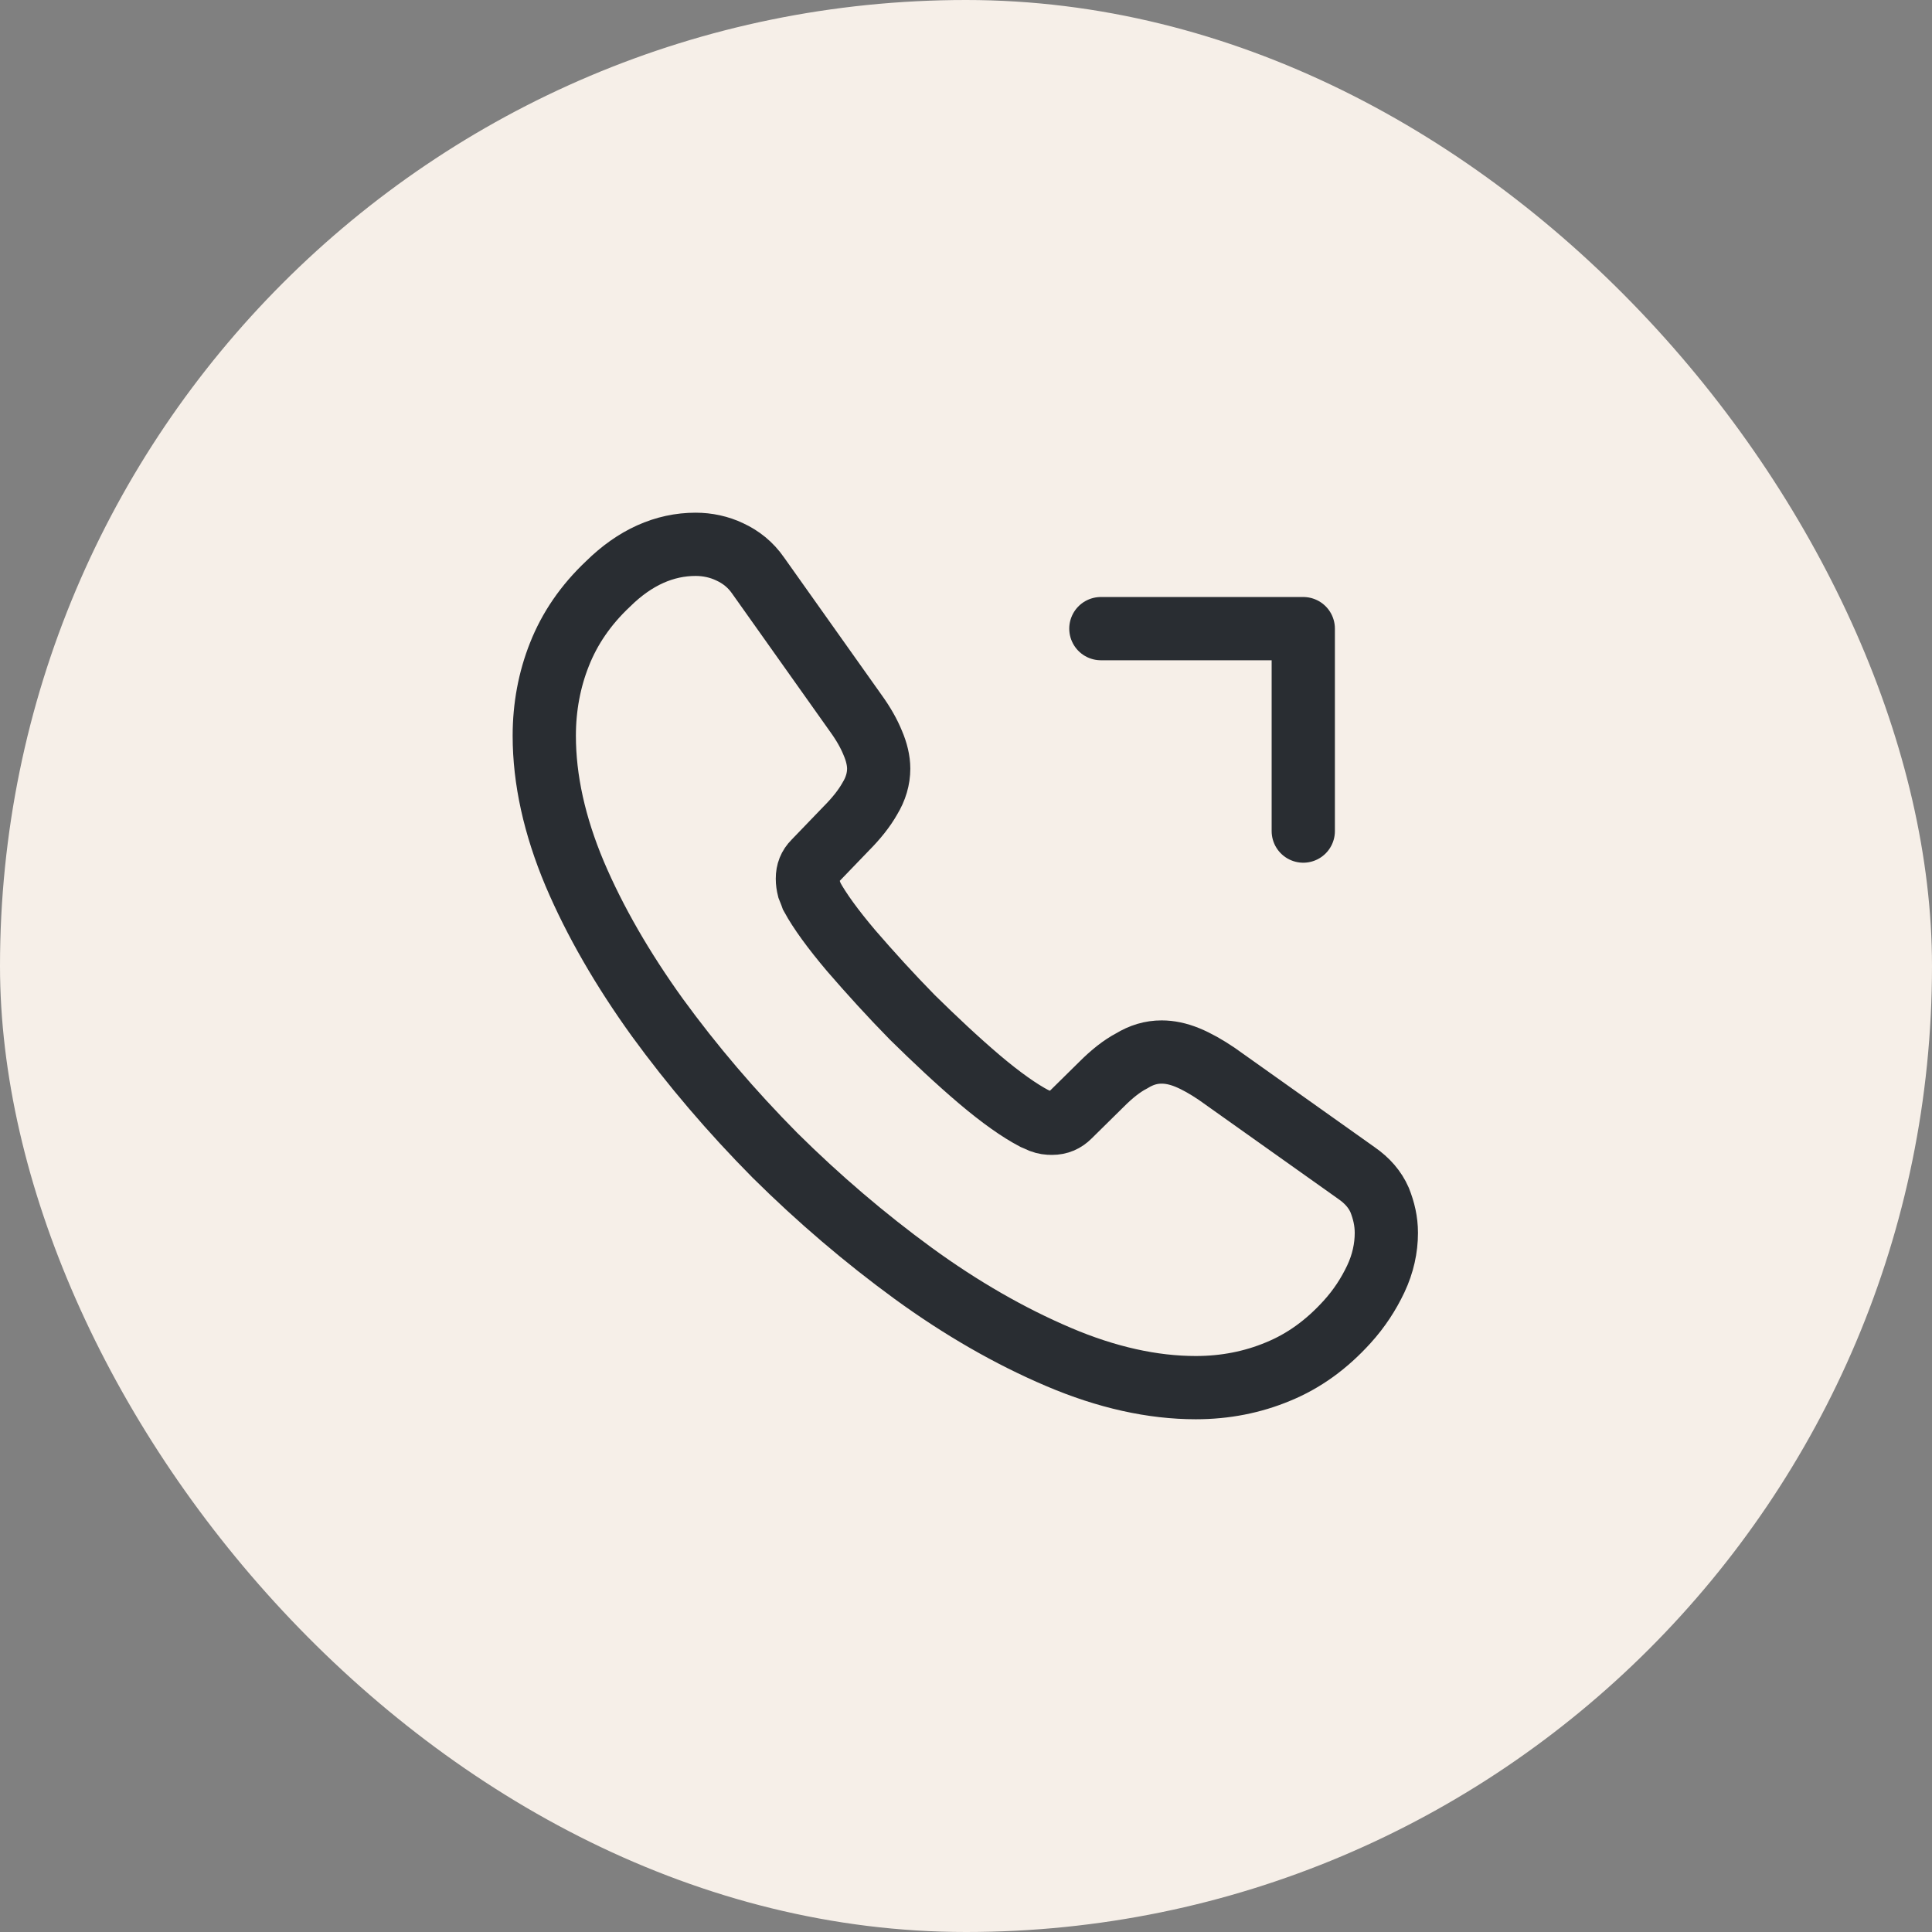 <svg width="42" height="42" viewBox="0 0 42 42" fill="none" xmlns="http://www.w3.org/2000/svg">
<rect x="0" y="0" width="42" height="42" fill="#808080" stroke="none"/>
<rect width="42" height="42" rx="21" fill="#F6EFE8"/>
<path d="M30.138 26.802C30.138 27.132 30.065 27.471 29.909 27.802C29.753 28.131 29.552 28.443 29.286 28.736C28.837 29.232 28.342 29.589 27.782 29.818C27.233 30.047 26.637 30.166 25.995 30.166C25.06 30.166 24.061 29.947 23.007 29.497C21.953 29.048 20.898 28.443 19.853 27.682C18.799 26.912 17.8 26.06 16.847 25.116C15.902 24.162 15.05 23.163 14.289 22.118C13.537 21.073 12.932 20.028 12.492 18.992C12.053 17.947 11.832 16.948 11.832 15.995C11.832 15.371 11.943 14.776 12.162 14.226C12.383 13.666 12.731 13.153 13.217 12.695C13.803 12.117 14.445 11.833 15.123 11.833C15.38 11.833 15.637 11.888 15.866 11.998C16.104 12.108 16.315 12.273 16.48 12.511L18.607 15.509C18.772 15.738 18.891 15.949 18.973 16.151C19.056 16.343 19.102 16.536 19.102 16.71C19.102 16.93 19.038 17.15 18.909 17.361C18.79 17.572 18.616 17.791 18.396 18.012L17.699 18.736C17.598 18.837 17.552 18.956 17.552 19.102C17.552 19.176 17.562 19.24 17.58 19.313C17.608 19.387 17.635 19.442 17.653 19.497C17.818 19.799 18.102 20.193 18.506 20.67C18.918 21.146 19.358 21.632 19.835 22.118C20.33 22.604 20.807 23.053 21.293 23.466C21.769 23.869 22.163 24.144 22.475 24.309C22.521 24.327 22.576 24.355 22.64 24.382C22.713 24.41 22.787 24.419 22.869 24.419C23.025 24.419 23.144 24.364 23.245 24.263L23.942 23.576C24.171 23.346 24.391 23.172 24.602 23.062C24.812 22.934 25.023 22.87 25.253 22.87C25.427 22.87 25.61 22.907 25.812 22.989C26.013 23.072 26.224 23.191 26.453 23.346L29.488 25.501C29.726 25.666 29.891 25.858 29.992 26.087C30.083 26.317 30.138 26.546 30.138 26.802Z" stroke="#292D32" stroke-width="1.375" stroke-miterlimit="10"/>
<path d="M28.332 13.666H23.932M28.332 13.666V18.067V13.666Z" stroke="#292D32" stroke-width="1.375" stroke-linecap="round" stroke-linejoin="round"/>
</svg>
